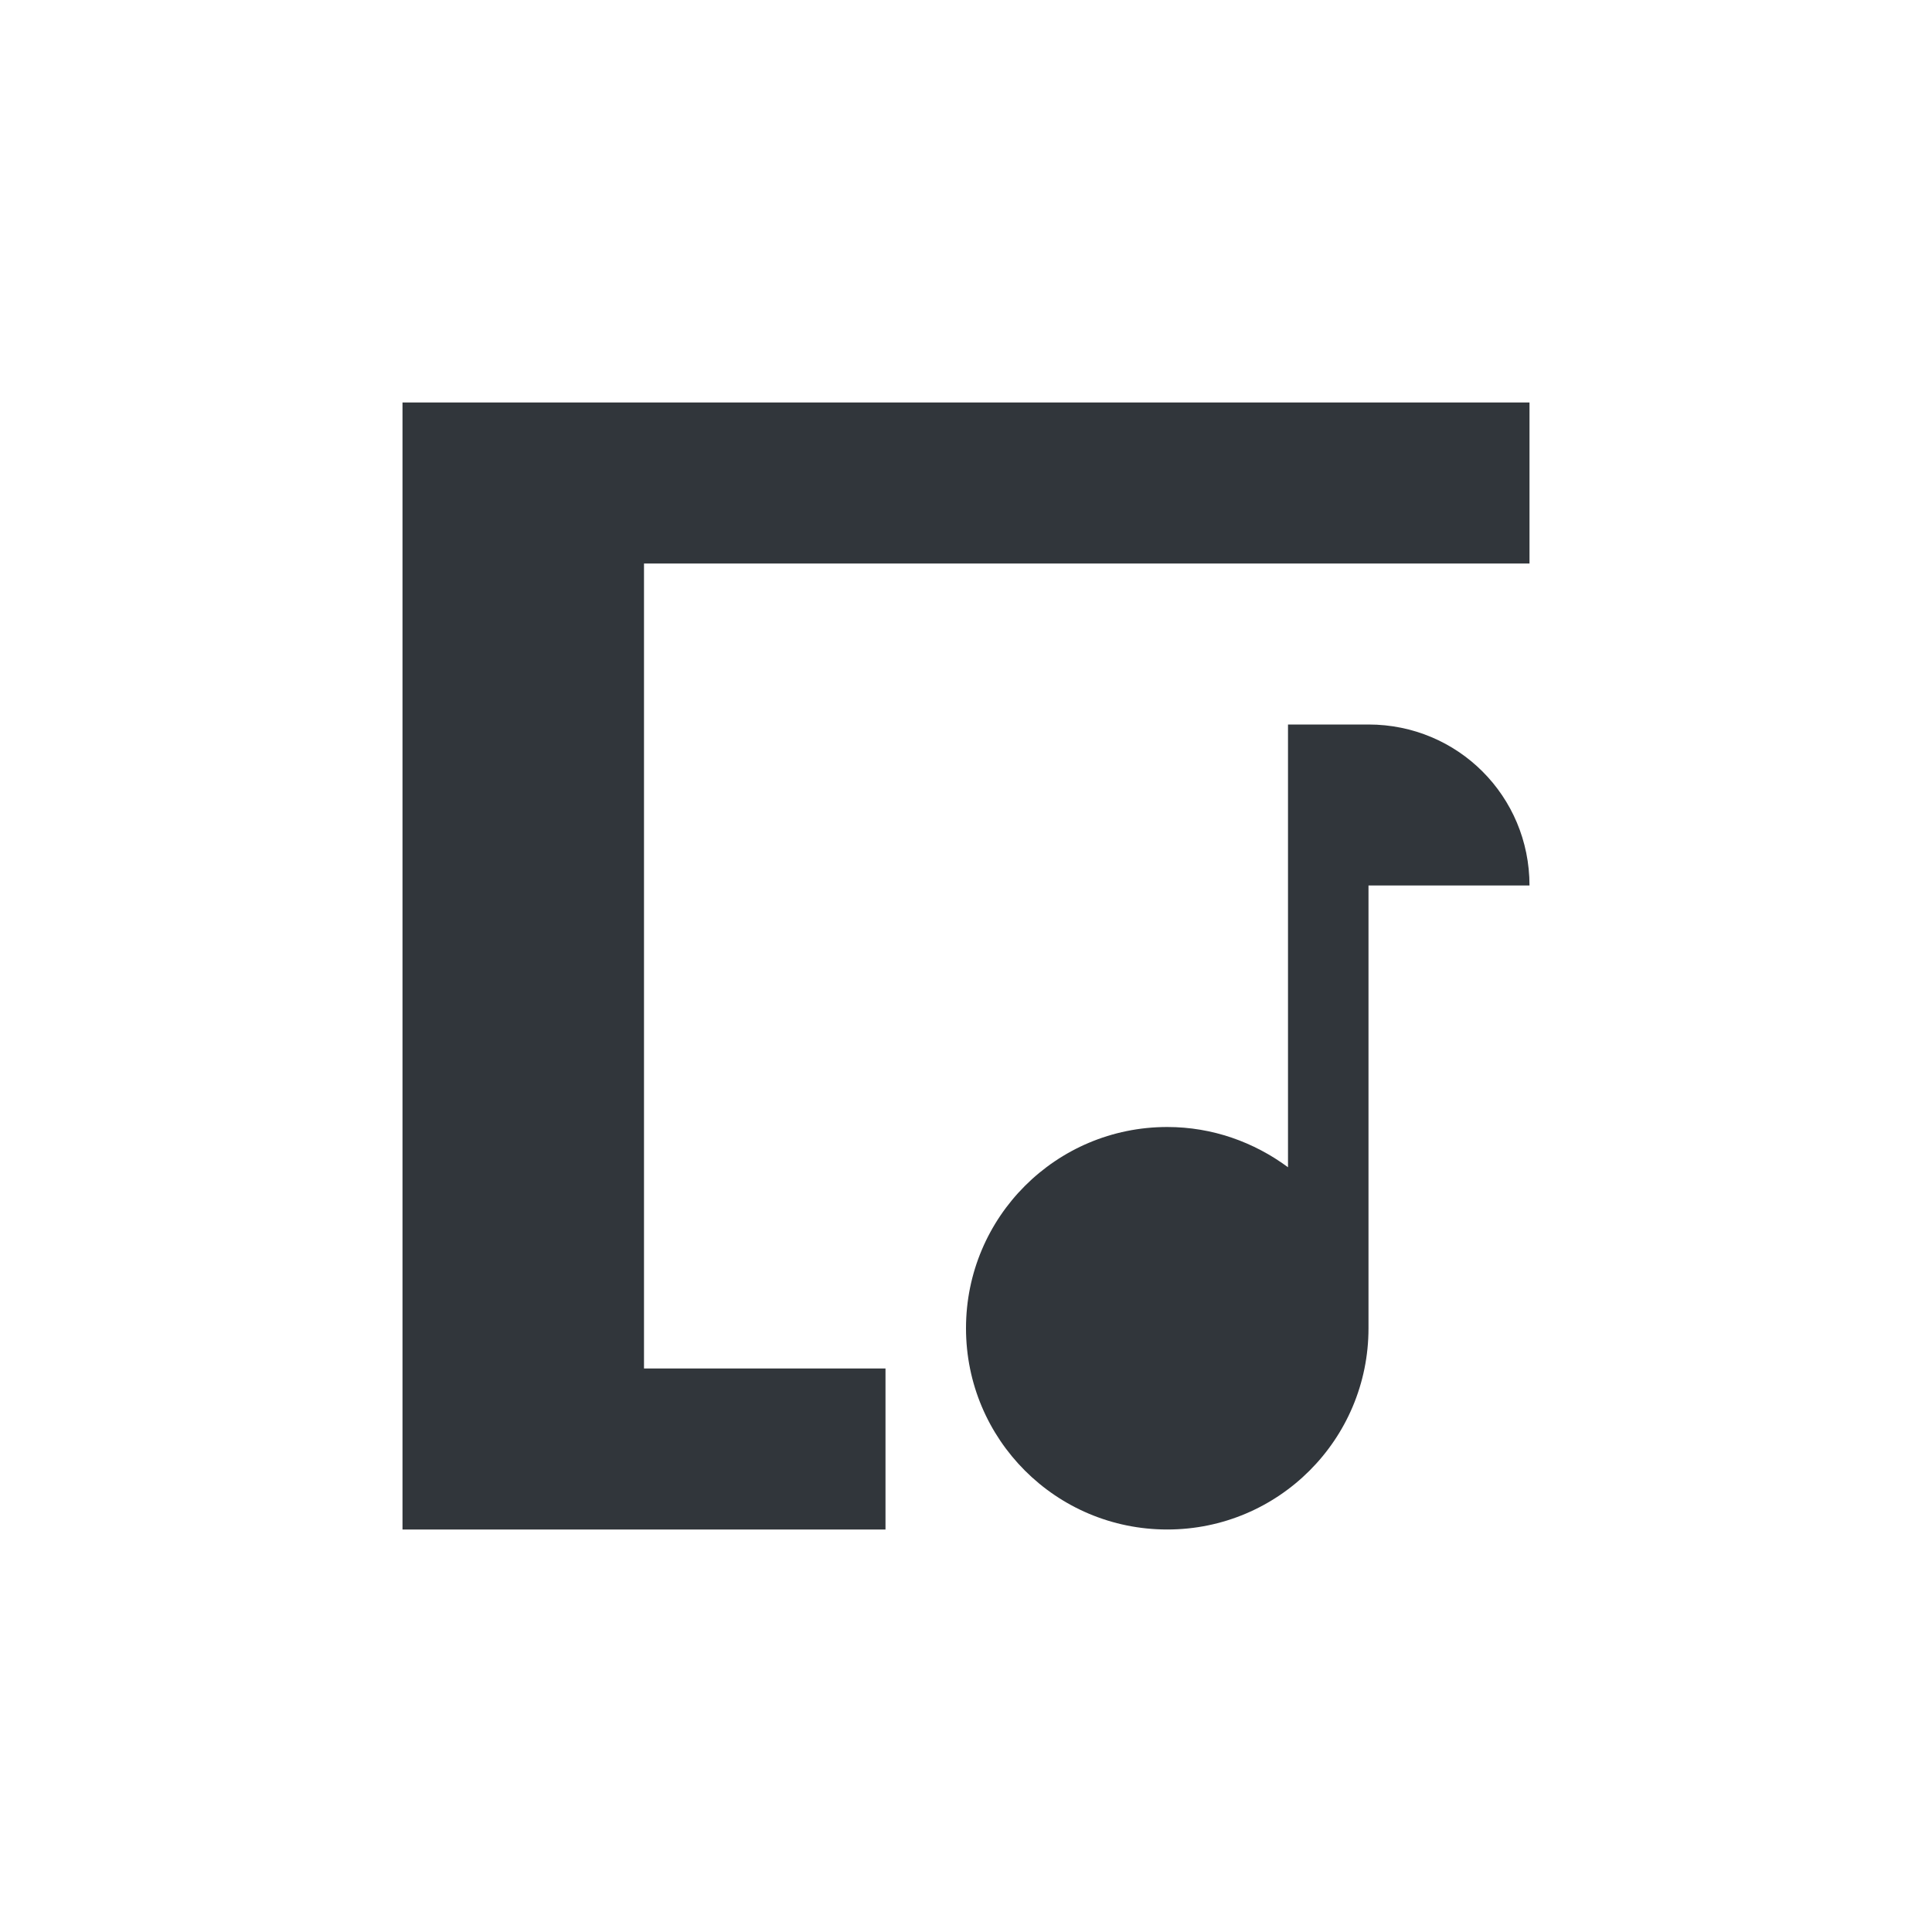 <svg xmlns="http://www.w3.org/2000/svg" width="12pt" height="12pt" version="1.1" viewBox="0 0 12 12">
 <g>
  <path style="fill:rgb(19.216%,21.176%,23.137%)" d="M 2.5 2.5 L 2.5 9.5 L 5.5 9.5 L 5.5 8.5 L 4 8.5 L 4 3.5 L 9.5 3.5 L 9.5 2.5 Z M 8 4.5 L 8 7.25 C 7.789 7.094 7.531 7 7.25 7 C 6.559 7 6 7.559 6 8.25 C 6 8.941 6.559 9.5 7.25 9.5 C 7.941 9.5 8.5 8.941 8.5 8.25 L 8.5 5.5 L 9.5 5.5 C 9.5 4.945 9.055 4.5 8.5 4.5 Z M 8 4.5"/>
 </g>
</svg>
